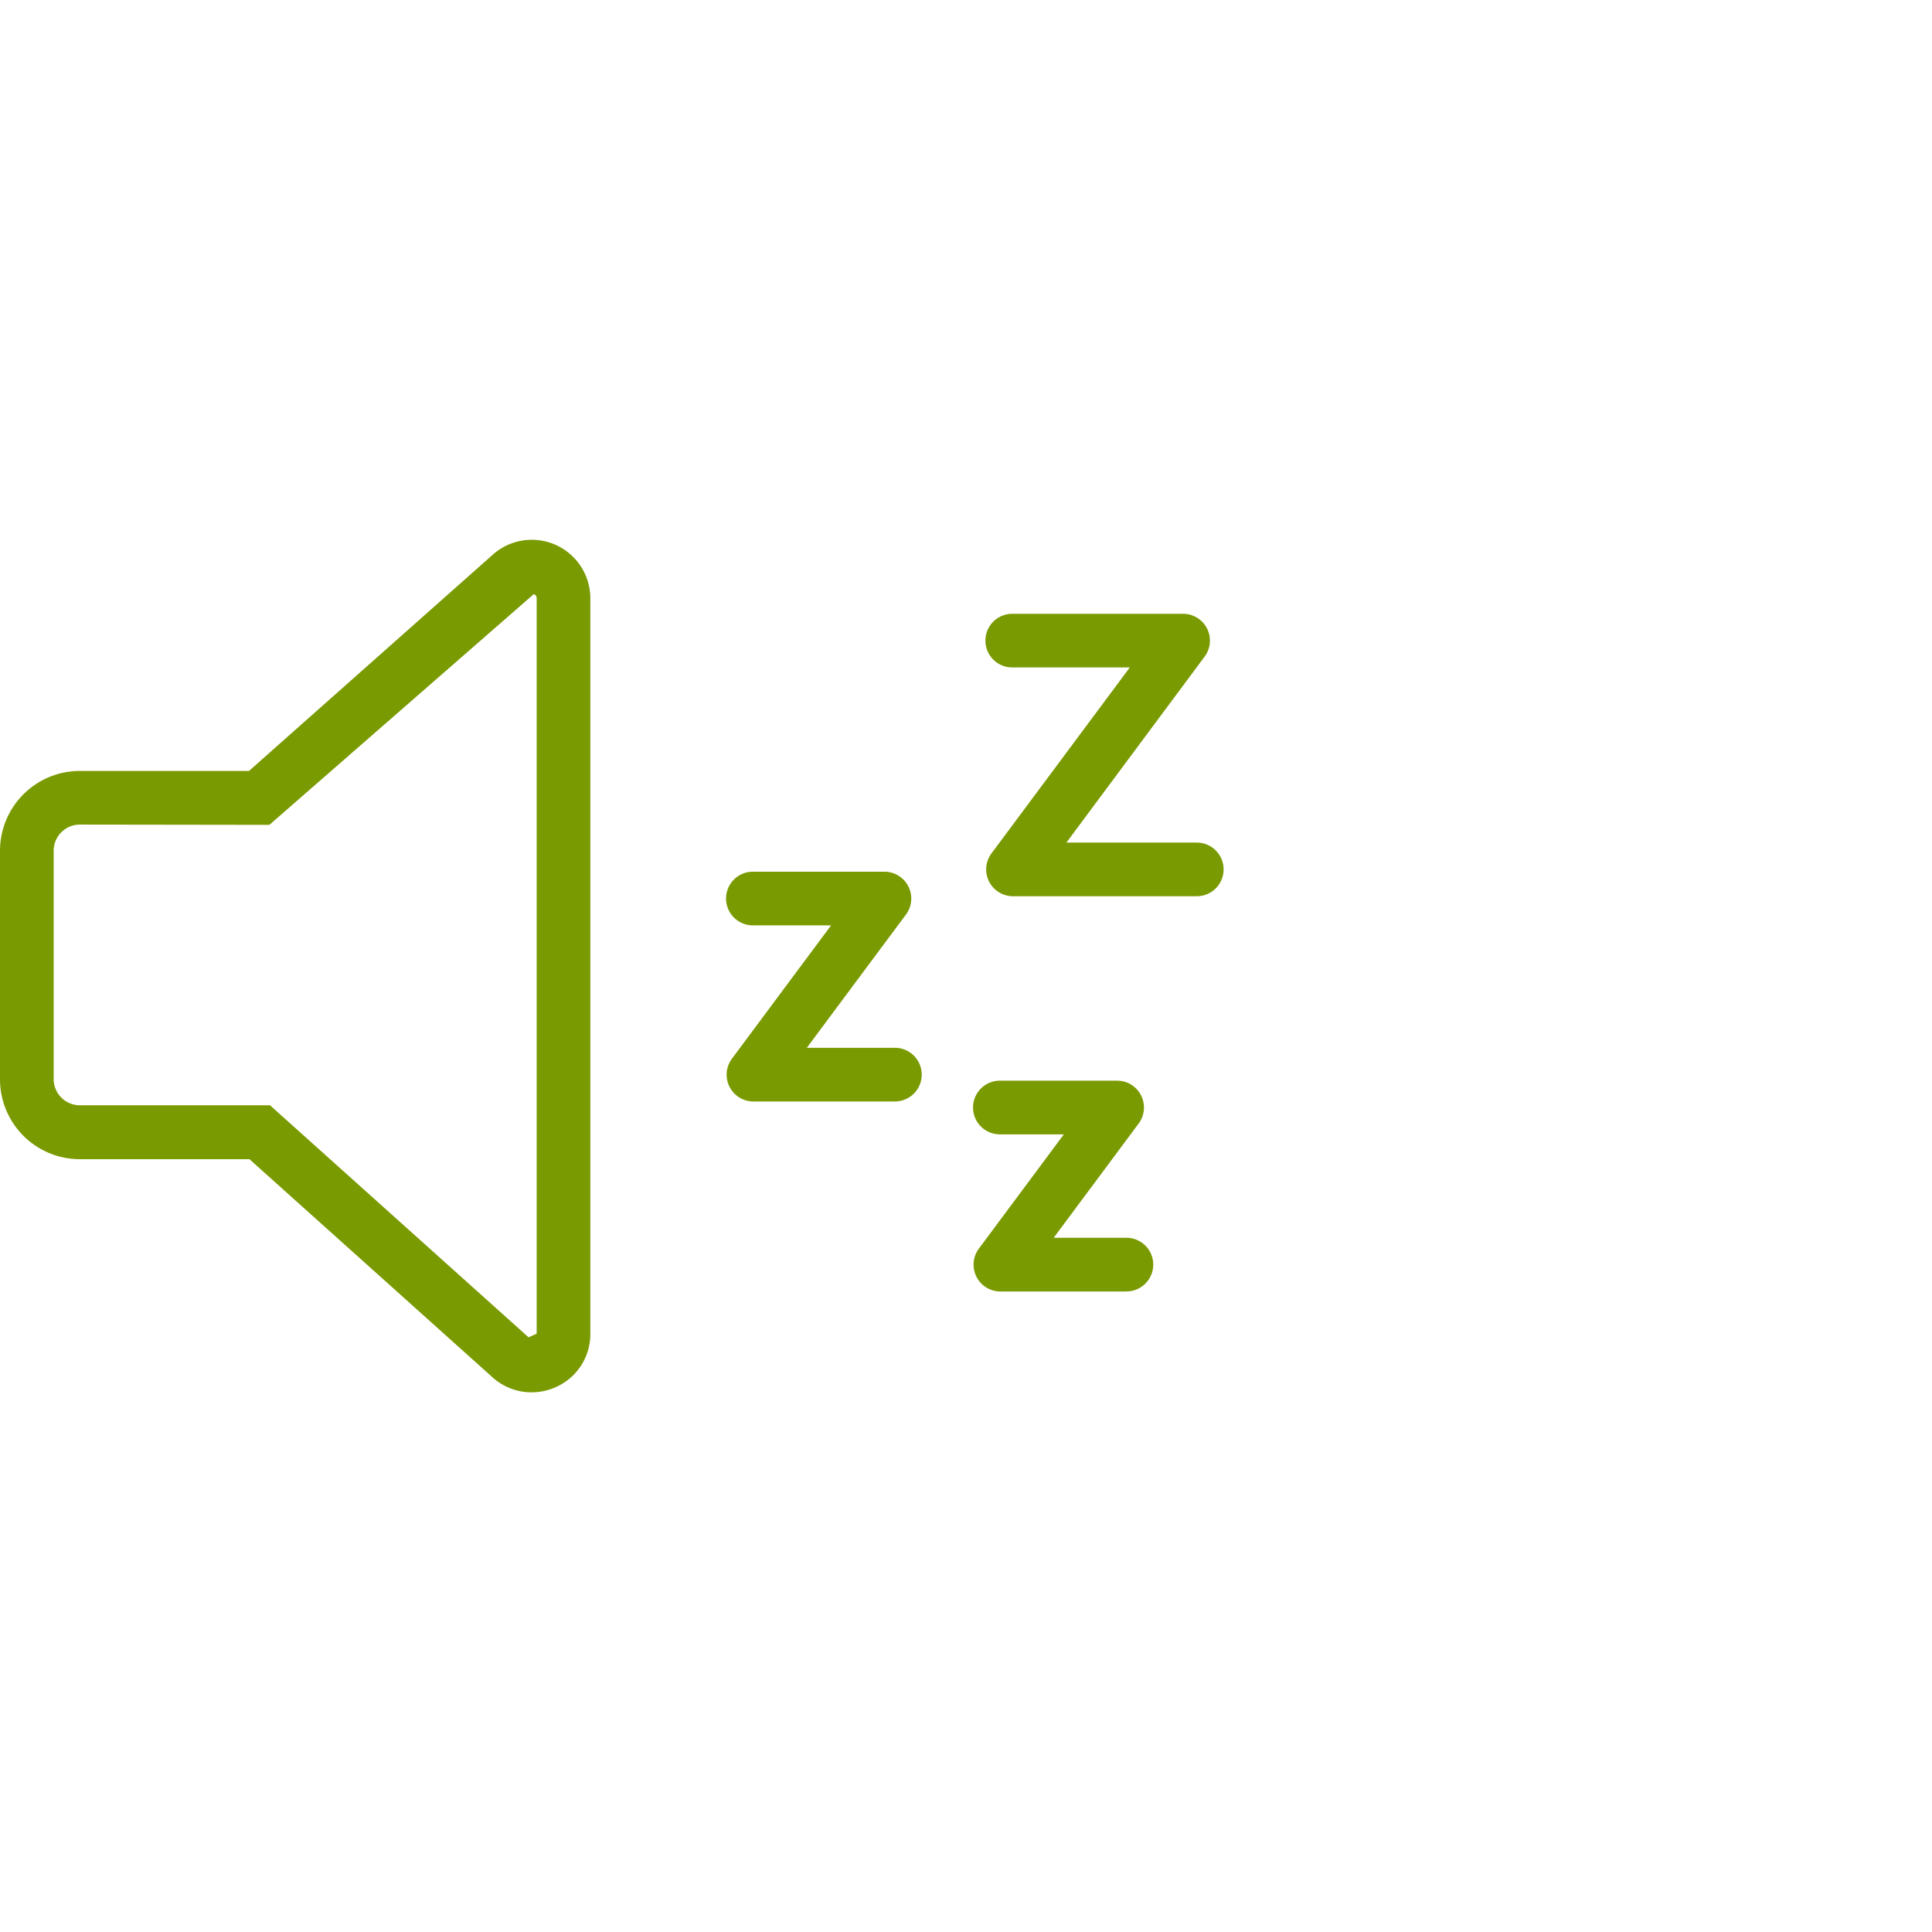 <svg xmlns="http://www.w3.org/2000/svg" viewBox="0 0 36 36"><defs><style>.cls-1{fill:none;}.cls-2{fill:#7a9a01;}</style></defs><g id="Blank_boxes" data-name="Blank boxes"><rect class="cls-1" width="36" height="36"/></g><g id="Outlined_green" data-name="Outlined green"><path class="cls-2" d="M9.9,25.944a1.081,1.081,0,0,1-.724-.281L4.648,21.6H1.487A1.489,1.489,0,0,1,0,20.107V15.853a1.489,1.489,0,0,1,1.487-1.488H4.64l4.545-4.032A1.091,1.091,0,0,1,11,11.148v13.7a1.078,1.078,0,0,1-.646,1A1.1,1.1,0,0,1,9.9,25.944ZM1.487,15.365A.488.488,0,0,0,1,15.853v4.254a.488.488,0,0,0,.487.488H5.031l4.818,4.324L10,24.852v-13.7a.084.084,0,0,0-.053-.082l-4.927,4.3Z"/><path class="cls-2" d="M20.991,24.065h-2.35a.5.5,0,0,1-.4-.8l1.582-2.128H18.631a.5.5,0,0,1,0-1h2.185a.5.5,0,0,1,.4.8l-1.582,2.127h1.355a.5.5,0,0,1,0,1Z"/><path class="cls-2" d="M16.676,20.525H14.04a.5.5,0,0,1-.4-.8l1.846-2.482H14.029a.5.5,0,0,1,0-1H16.48a.5.5,0,0,1,.4.8l-1.846,2.481h1.641a.5.5,0,0,1,0,1Z"/><path class="cls-2" d="M22.3,16.7H18.876a.5.5,0,0,1-.4-.8l2.576-3.463H18.862a.5.5,0,0,1,0-1h3.183a.5.5,0,0,1,.4.8L19.871,15.7H22.3a.5.5,0,1,1,0,1Z"/></g></svg>